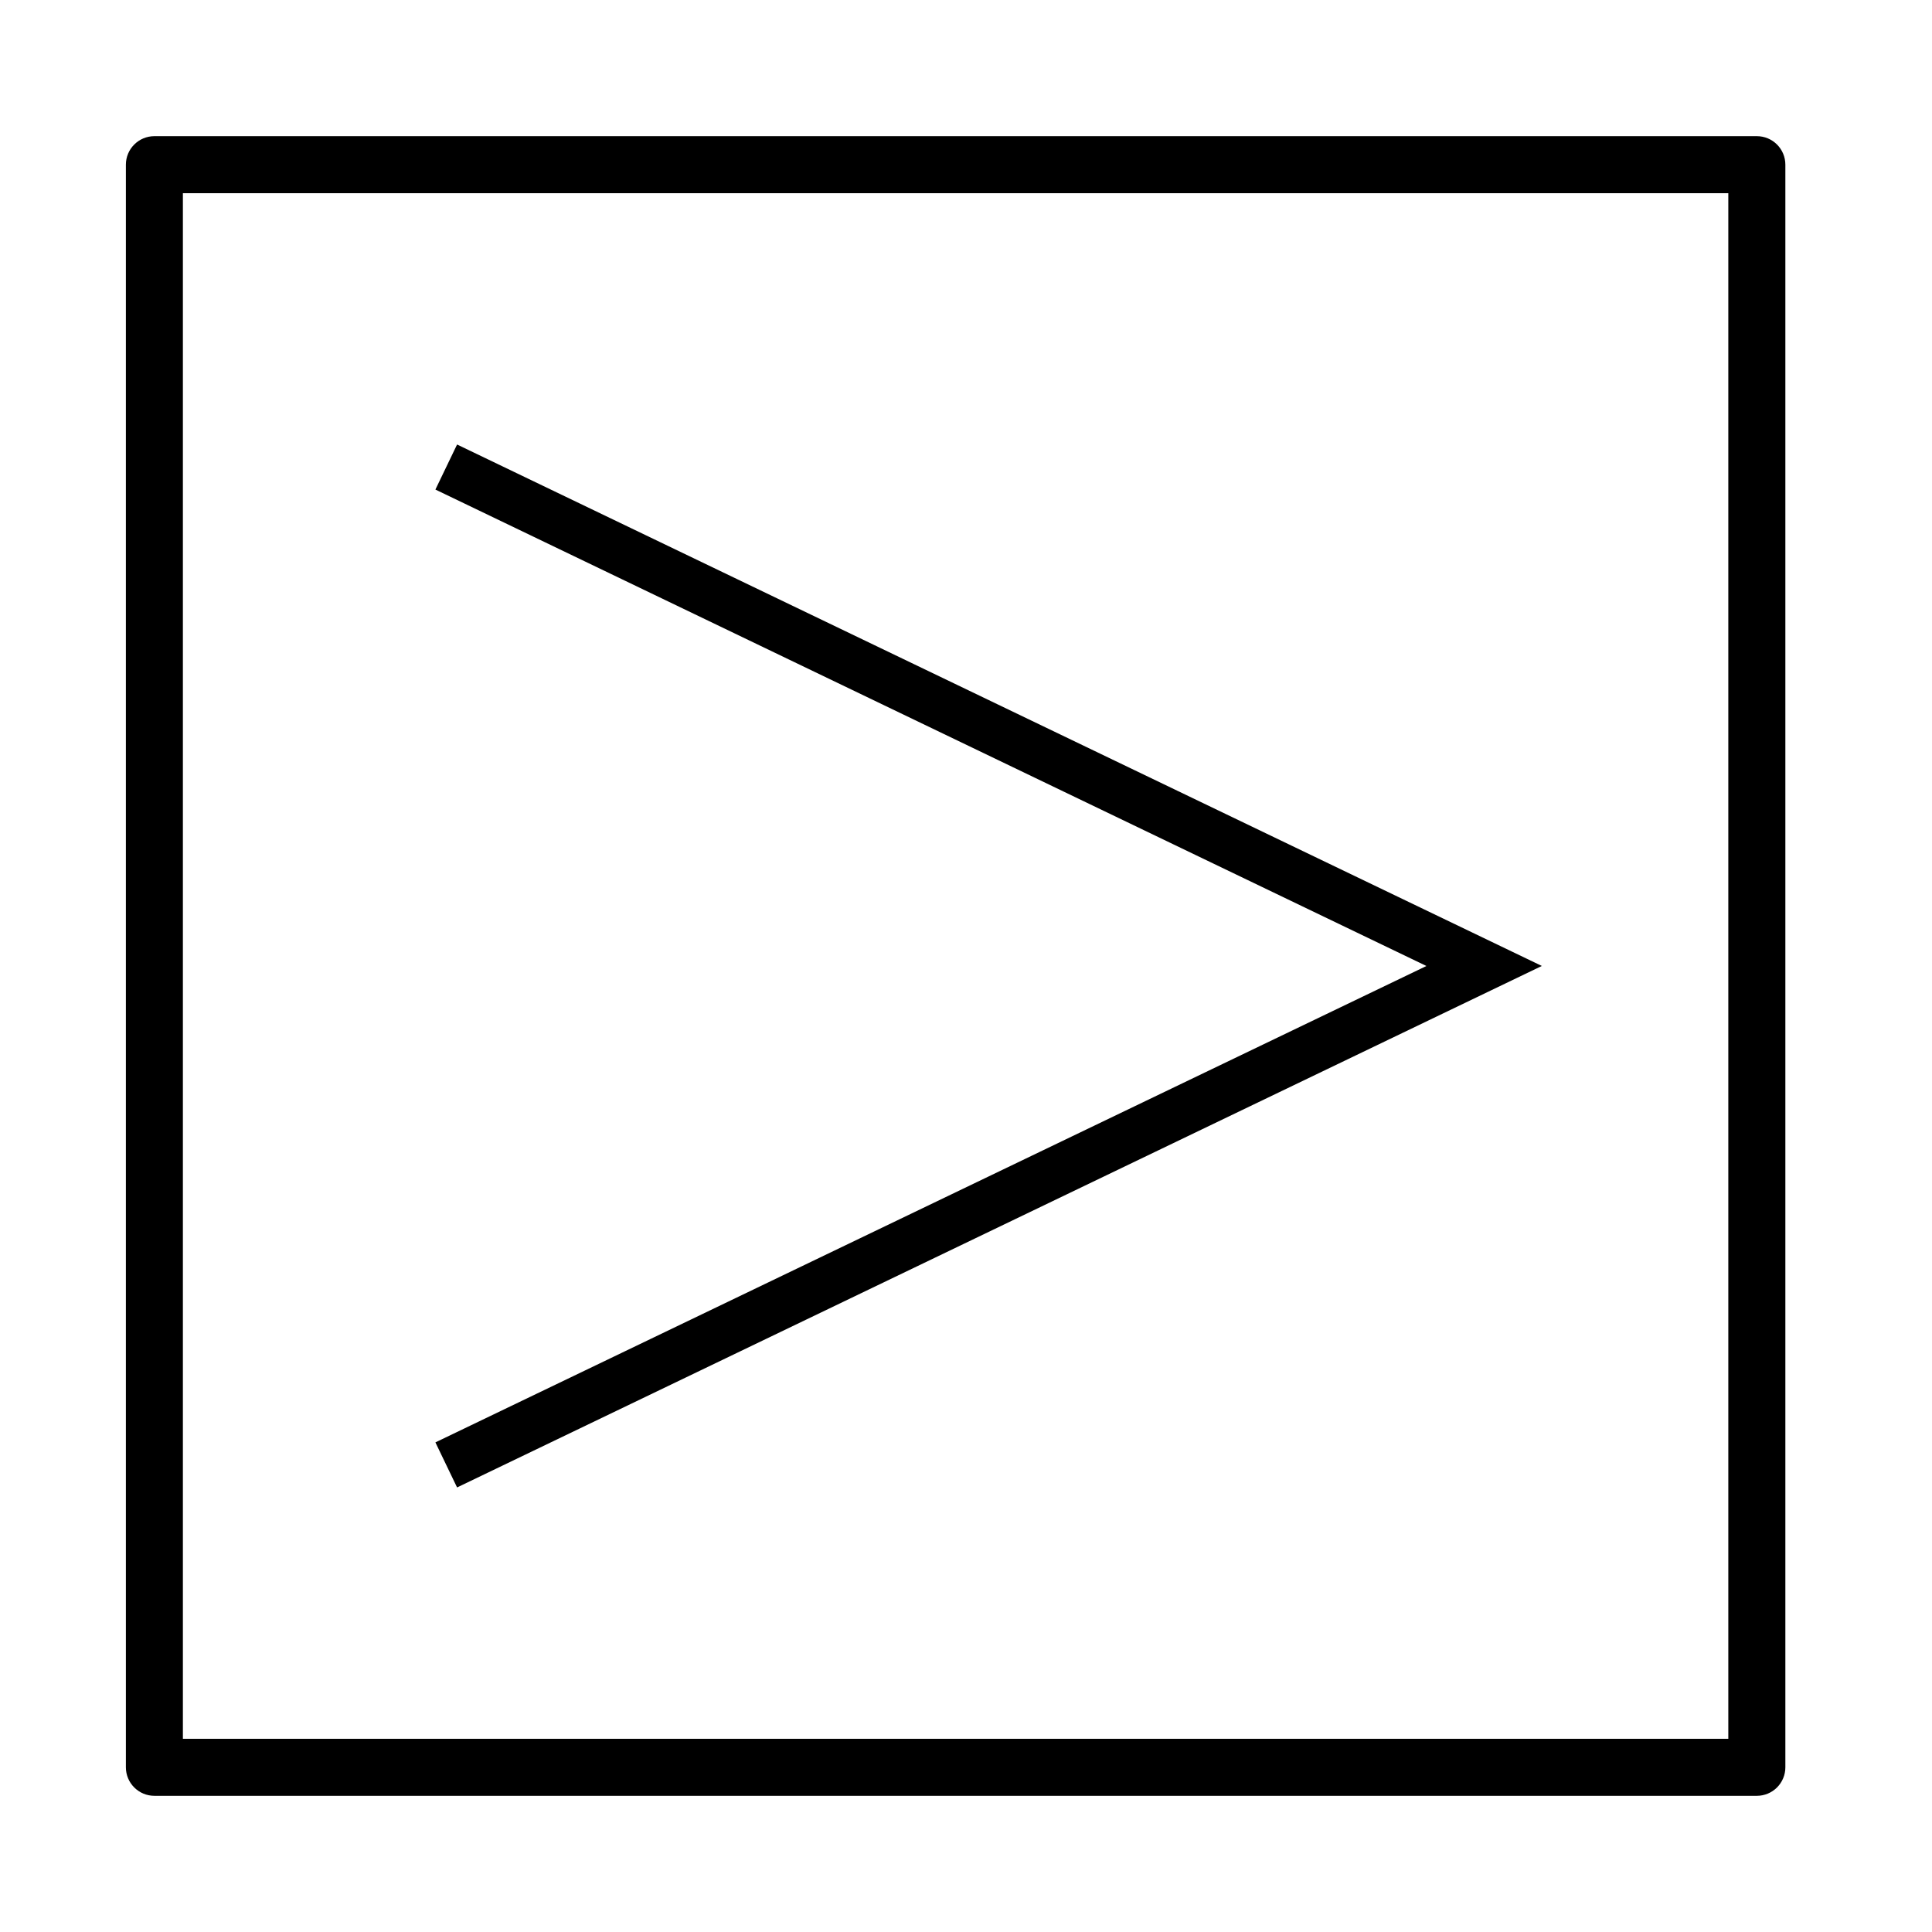 <?xml version="1.0" encoding="UTF-8"?>
<!-- The Best Svg Icon site in the world: iconSvg.co, Visit us! https://iconsvg.co -->
<svg fill="#000000" width="800px" height="800px" version="1.1" viewBox="144 144 512 512" xmlns="http://www.w3.org/2000/svg">
 <g>
  <path d="m265.13 261.8-5.742 11.938 262.63 126.26-262.63 126.25 5.742 11.941 287.47-138.2z"/>
  <path d="m609.58 619.91h-424.66c-4.172 0-7.559-3.383-7.559-7.555v-424.71c0-4.176 3.387-7.559 7.559-7.559h424.66c4.176 0 7.559 3.383 7.559 7.559v424.71c0 2.004-0.797 3.926-2.215 5.344-1.418 1.414-3.34 2.211-5.344 2.211zm-417.11-15.113h409.55v-409.6h-409.55z"/>
 </g>
</svg>